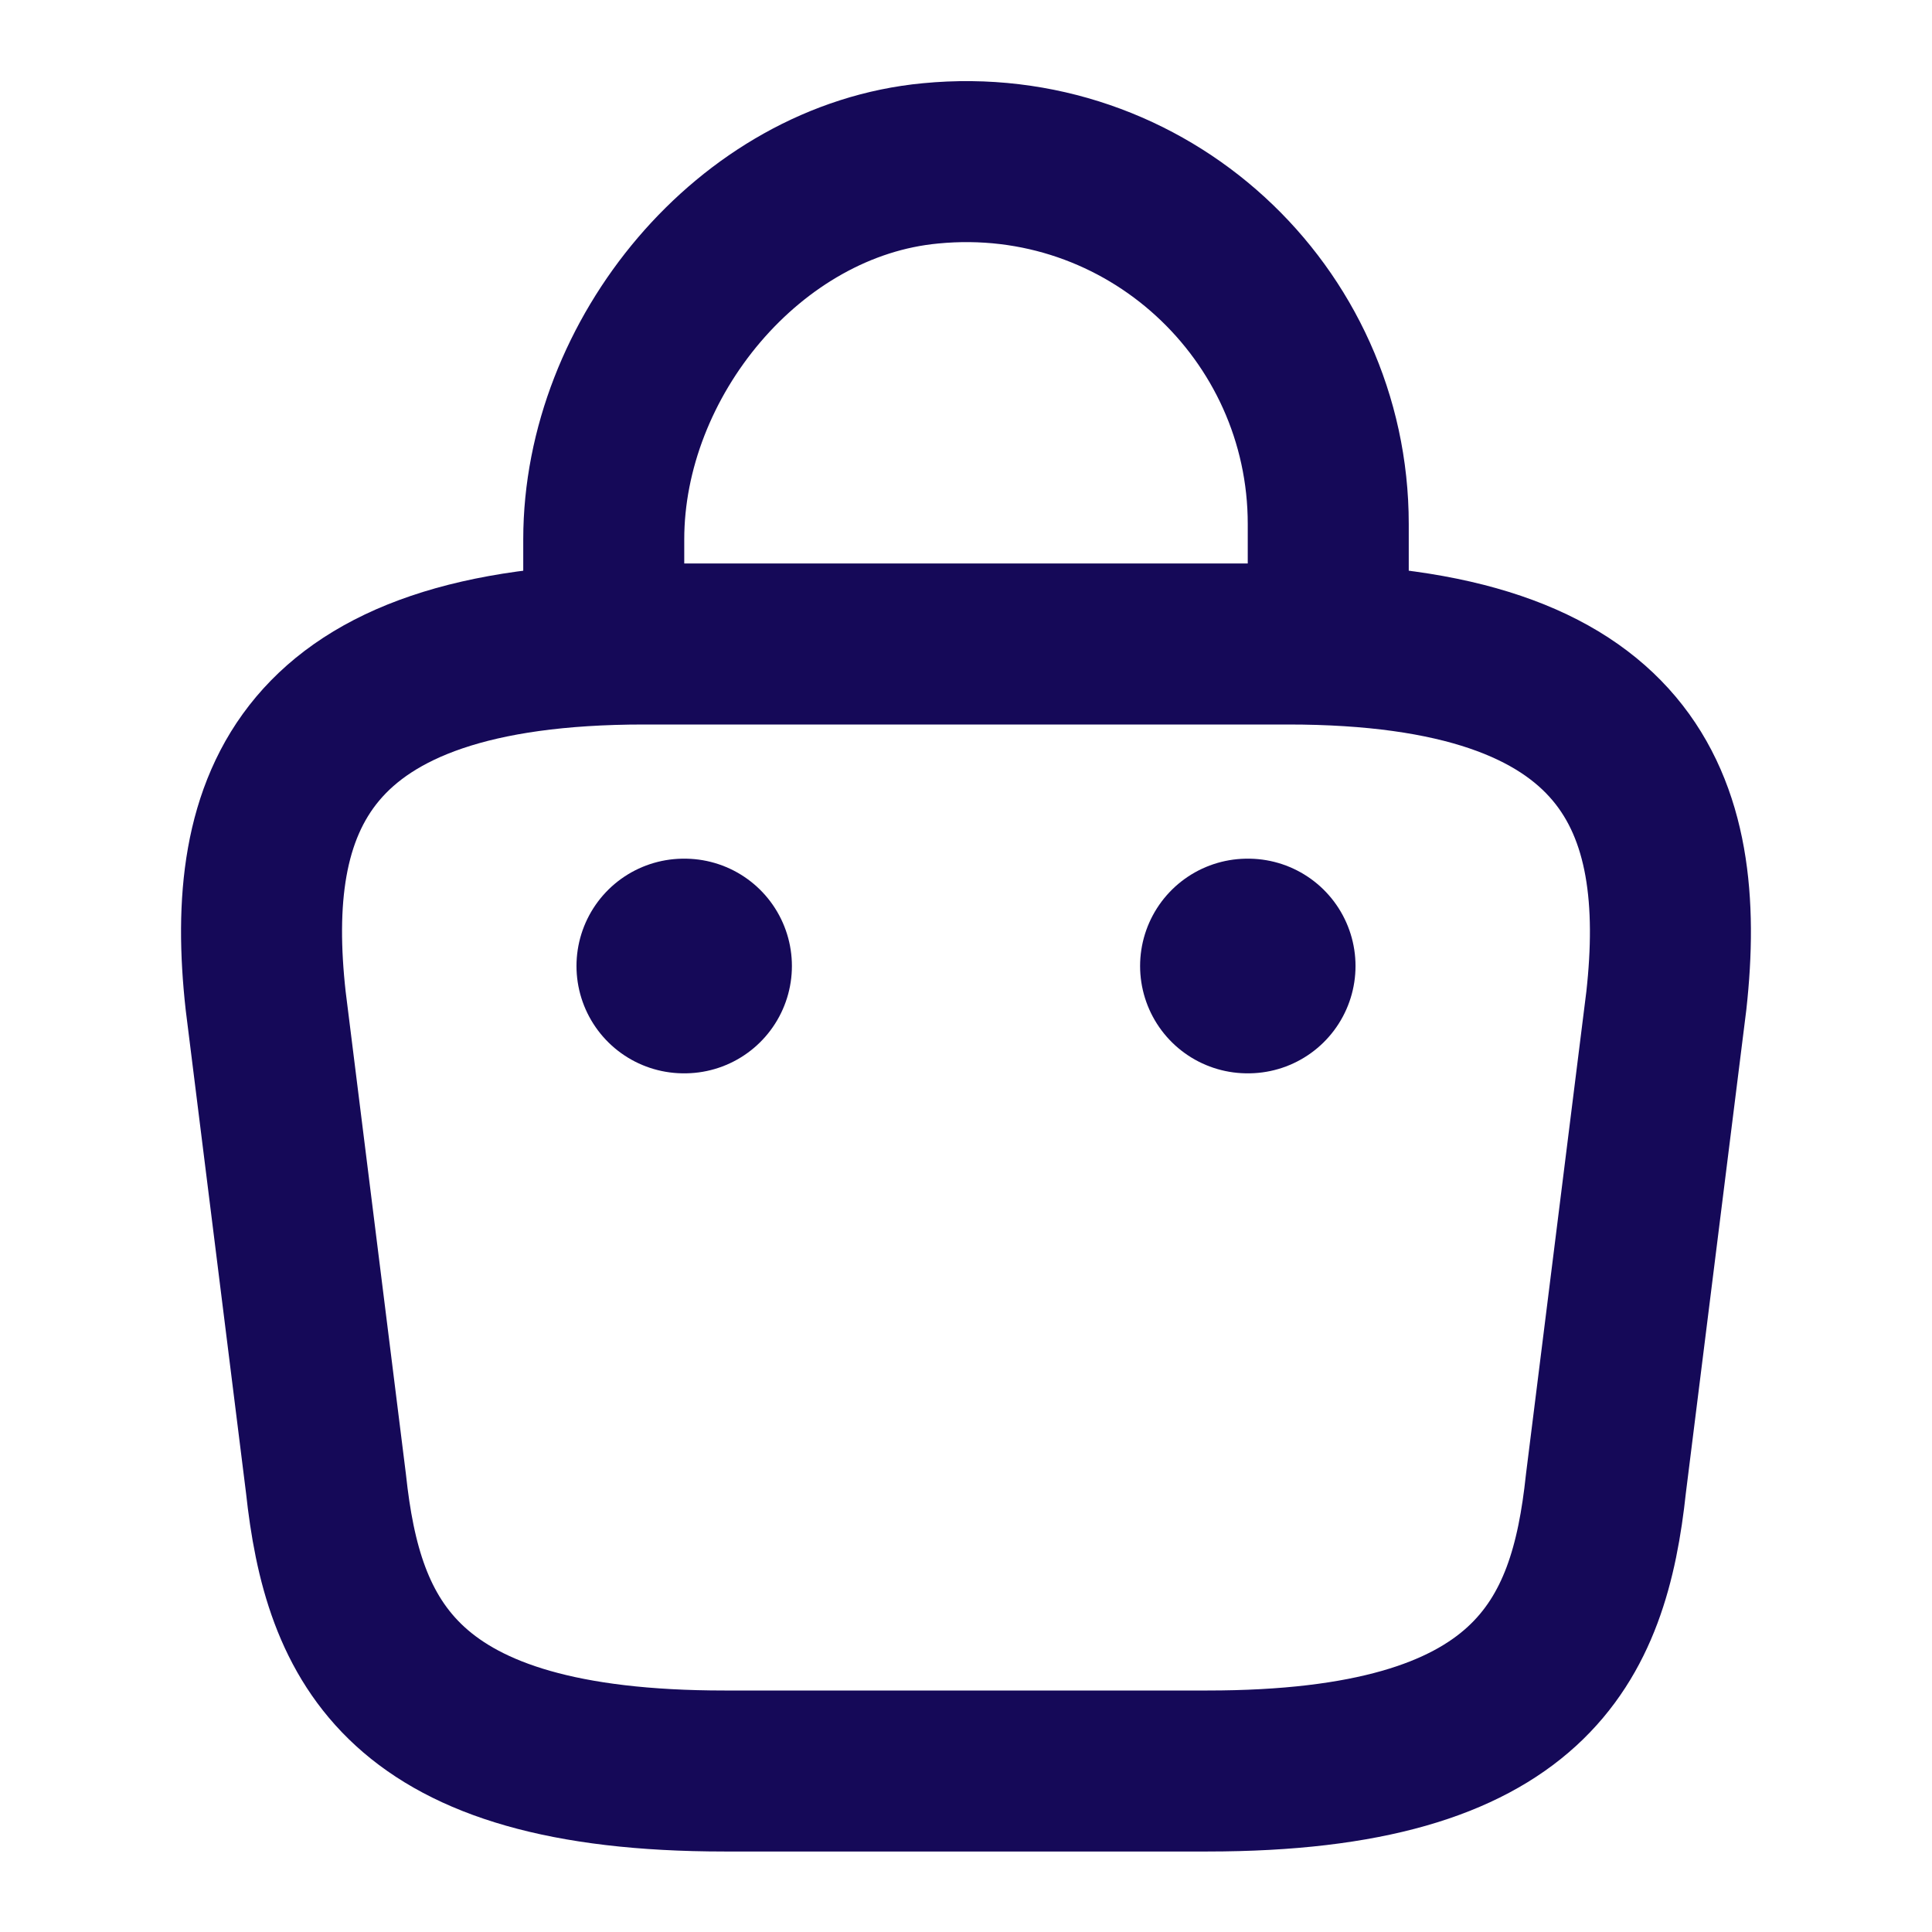 <svg width="18" height="18" viewBox="0 0 18 18" fill="none" xmlns="http://www.w3.org/2000/svg">
<path d="M5.625 5.752V5.025C5.625 3.337 6.982 1.68 8.67 1.522C10.68 1.327 12.375 2.91 12.375 4.882V5.917" stroke="#150958" stroke-width="1.5" stroke-miterlimit="10" stroke-linecap="round" stroke-linejoin="round"/>
<path d="M6.75 16.5H11.25C14.265 16.5 14.805 15.293 14.962 13.822L15.525 9.322C15.727 7.492 15.202 6 12 6H6C2.797 6 2.272 7.492 2.475 9.322L3.037 13.822C3.195 15.293 3.735 16.5 6.75 16.5Z" stroke="#150958" stroke-width="1.5" stroke-miterlimit="10" stroke-linecap="round" stroke-linejoin="round"/>
<path d="M11.622 9H11.629" stroke="#150958" stroke-width="2" stroke-linecap="round" stroke-linejoin="round"/>
<path d="M6.371 9H6.378" stroke="#150958" stroke-width="2" stroke-linecap="round" stroke-linejoin="round"/>
</svg>
